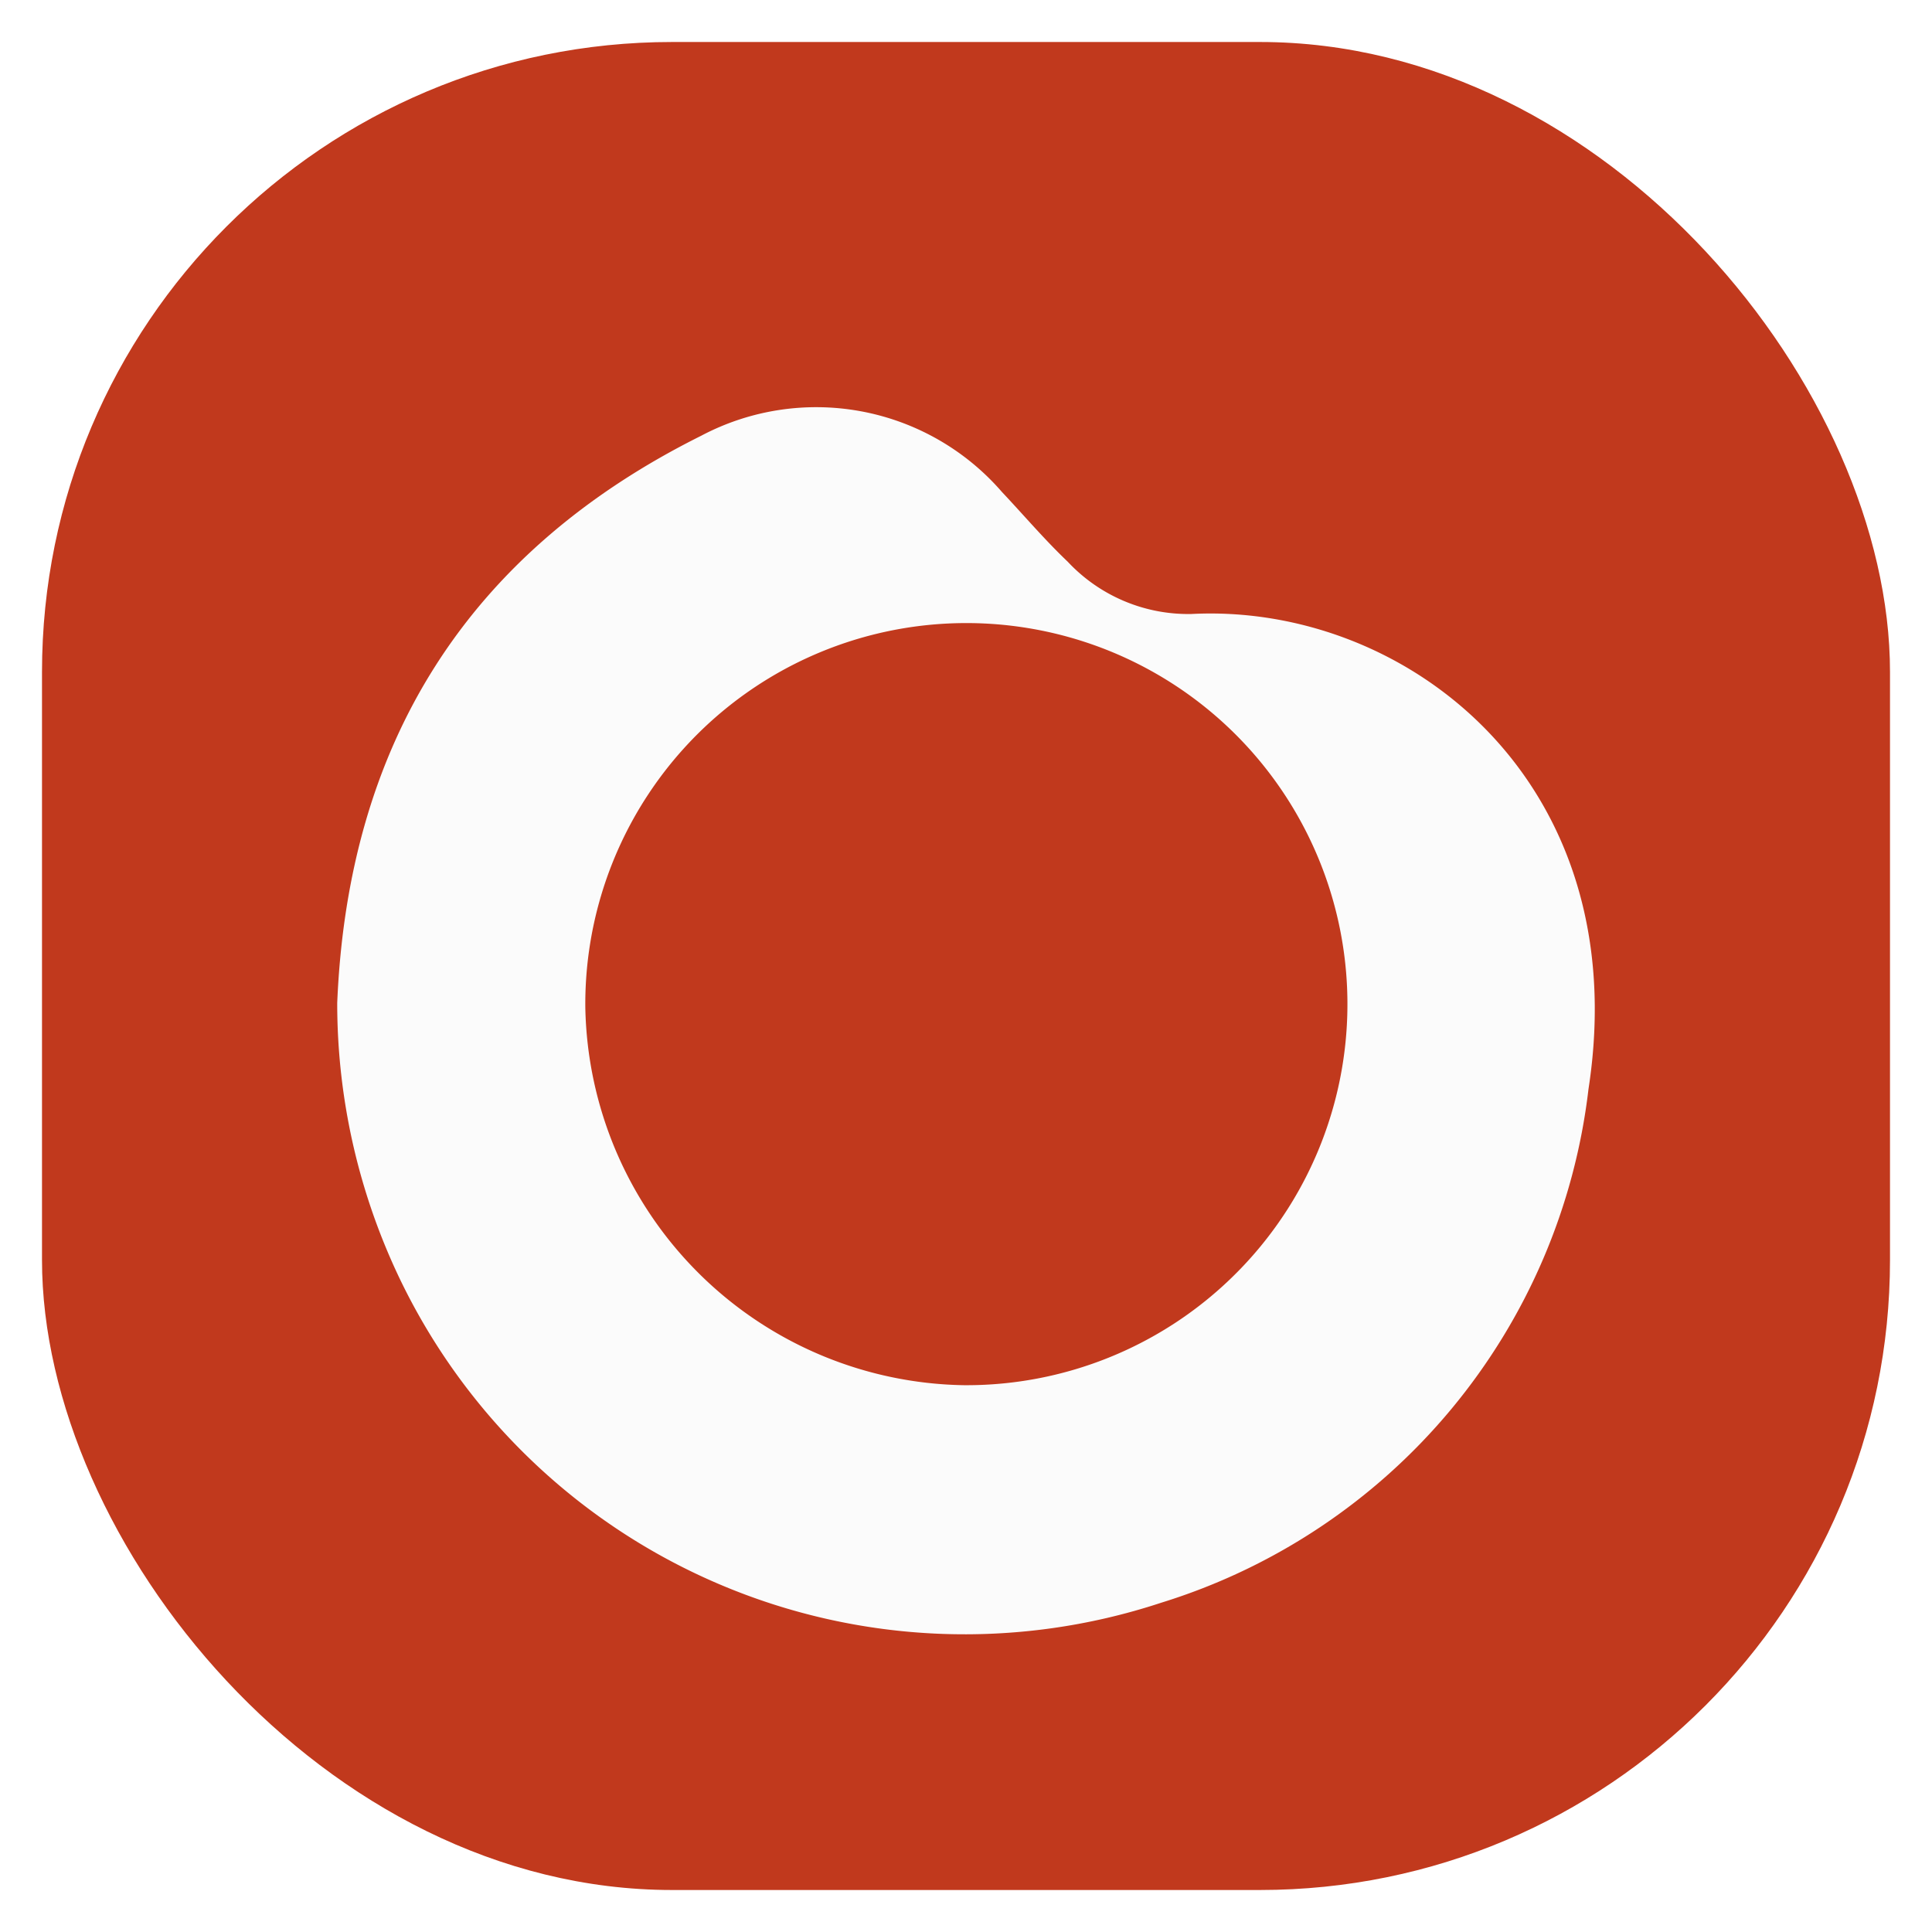 <svg xmlns="http://www.w3.org/2000/svg" xmlns:xlink="http://www.w3.org/1999/xlink" width="46" height="46" viewBox="0 0 46 46">
  <rect x="0" y="0" width="46" height="46" fill="#333333" stroke="none"/>
  <defs>
    <clipPath id="clip-Aihive-_AgentBuder">
      <rect width="46" height="46"/>
    </clipPath>
  </defs>
  <g id="Aihive-_AgentBuder" data-name="Aihive- AgentBuder" clip-path="url(#clip-Aihive-_AgentBuder)">
    <rect width="46" height="46" fill="#fff"/>
    <rect id="Rectangle_7944" data-name="Rectangle 7944" width="44" height="44" rx="15" transform="translate(1 1)" fill="#c1391d"/>
    <path id="Path_1" data-name="Path 1" d="M102.045,565.109c.256-6.186,3.1-10.733,8.668-13.507a5.853,5.853,0,0,1,7.16,1.341c.521.553,1.014,1.135,1.564,1.658a3.929,3.929,0,0,0,2.944,1.246c5.117-.266,10.587,3.982,9.456,11.313a14.576,14.576,0,0,1-10.176,12.229,14.922,14.922,0,0,1-18.134-7.729A15.2,15.2,0,0,1,102.045,565.109Zm14.929,9.1a9.073,9.073,0,1,0-9.022-9,9.165,9.165,0,0,0,9.022,9Z" transform="translate(-94.016 -541.228)" fill="#fbfbfb"/>
  </g>
</svg>
